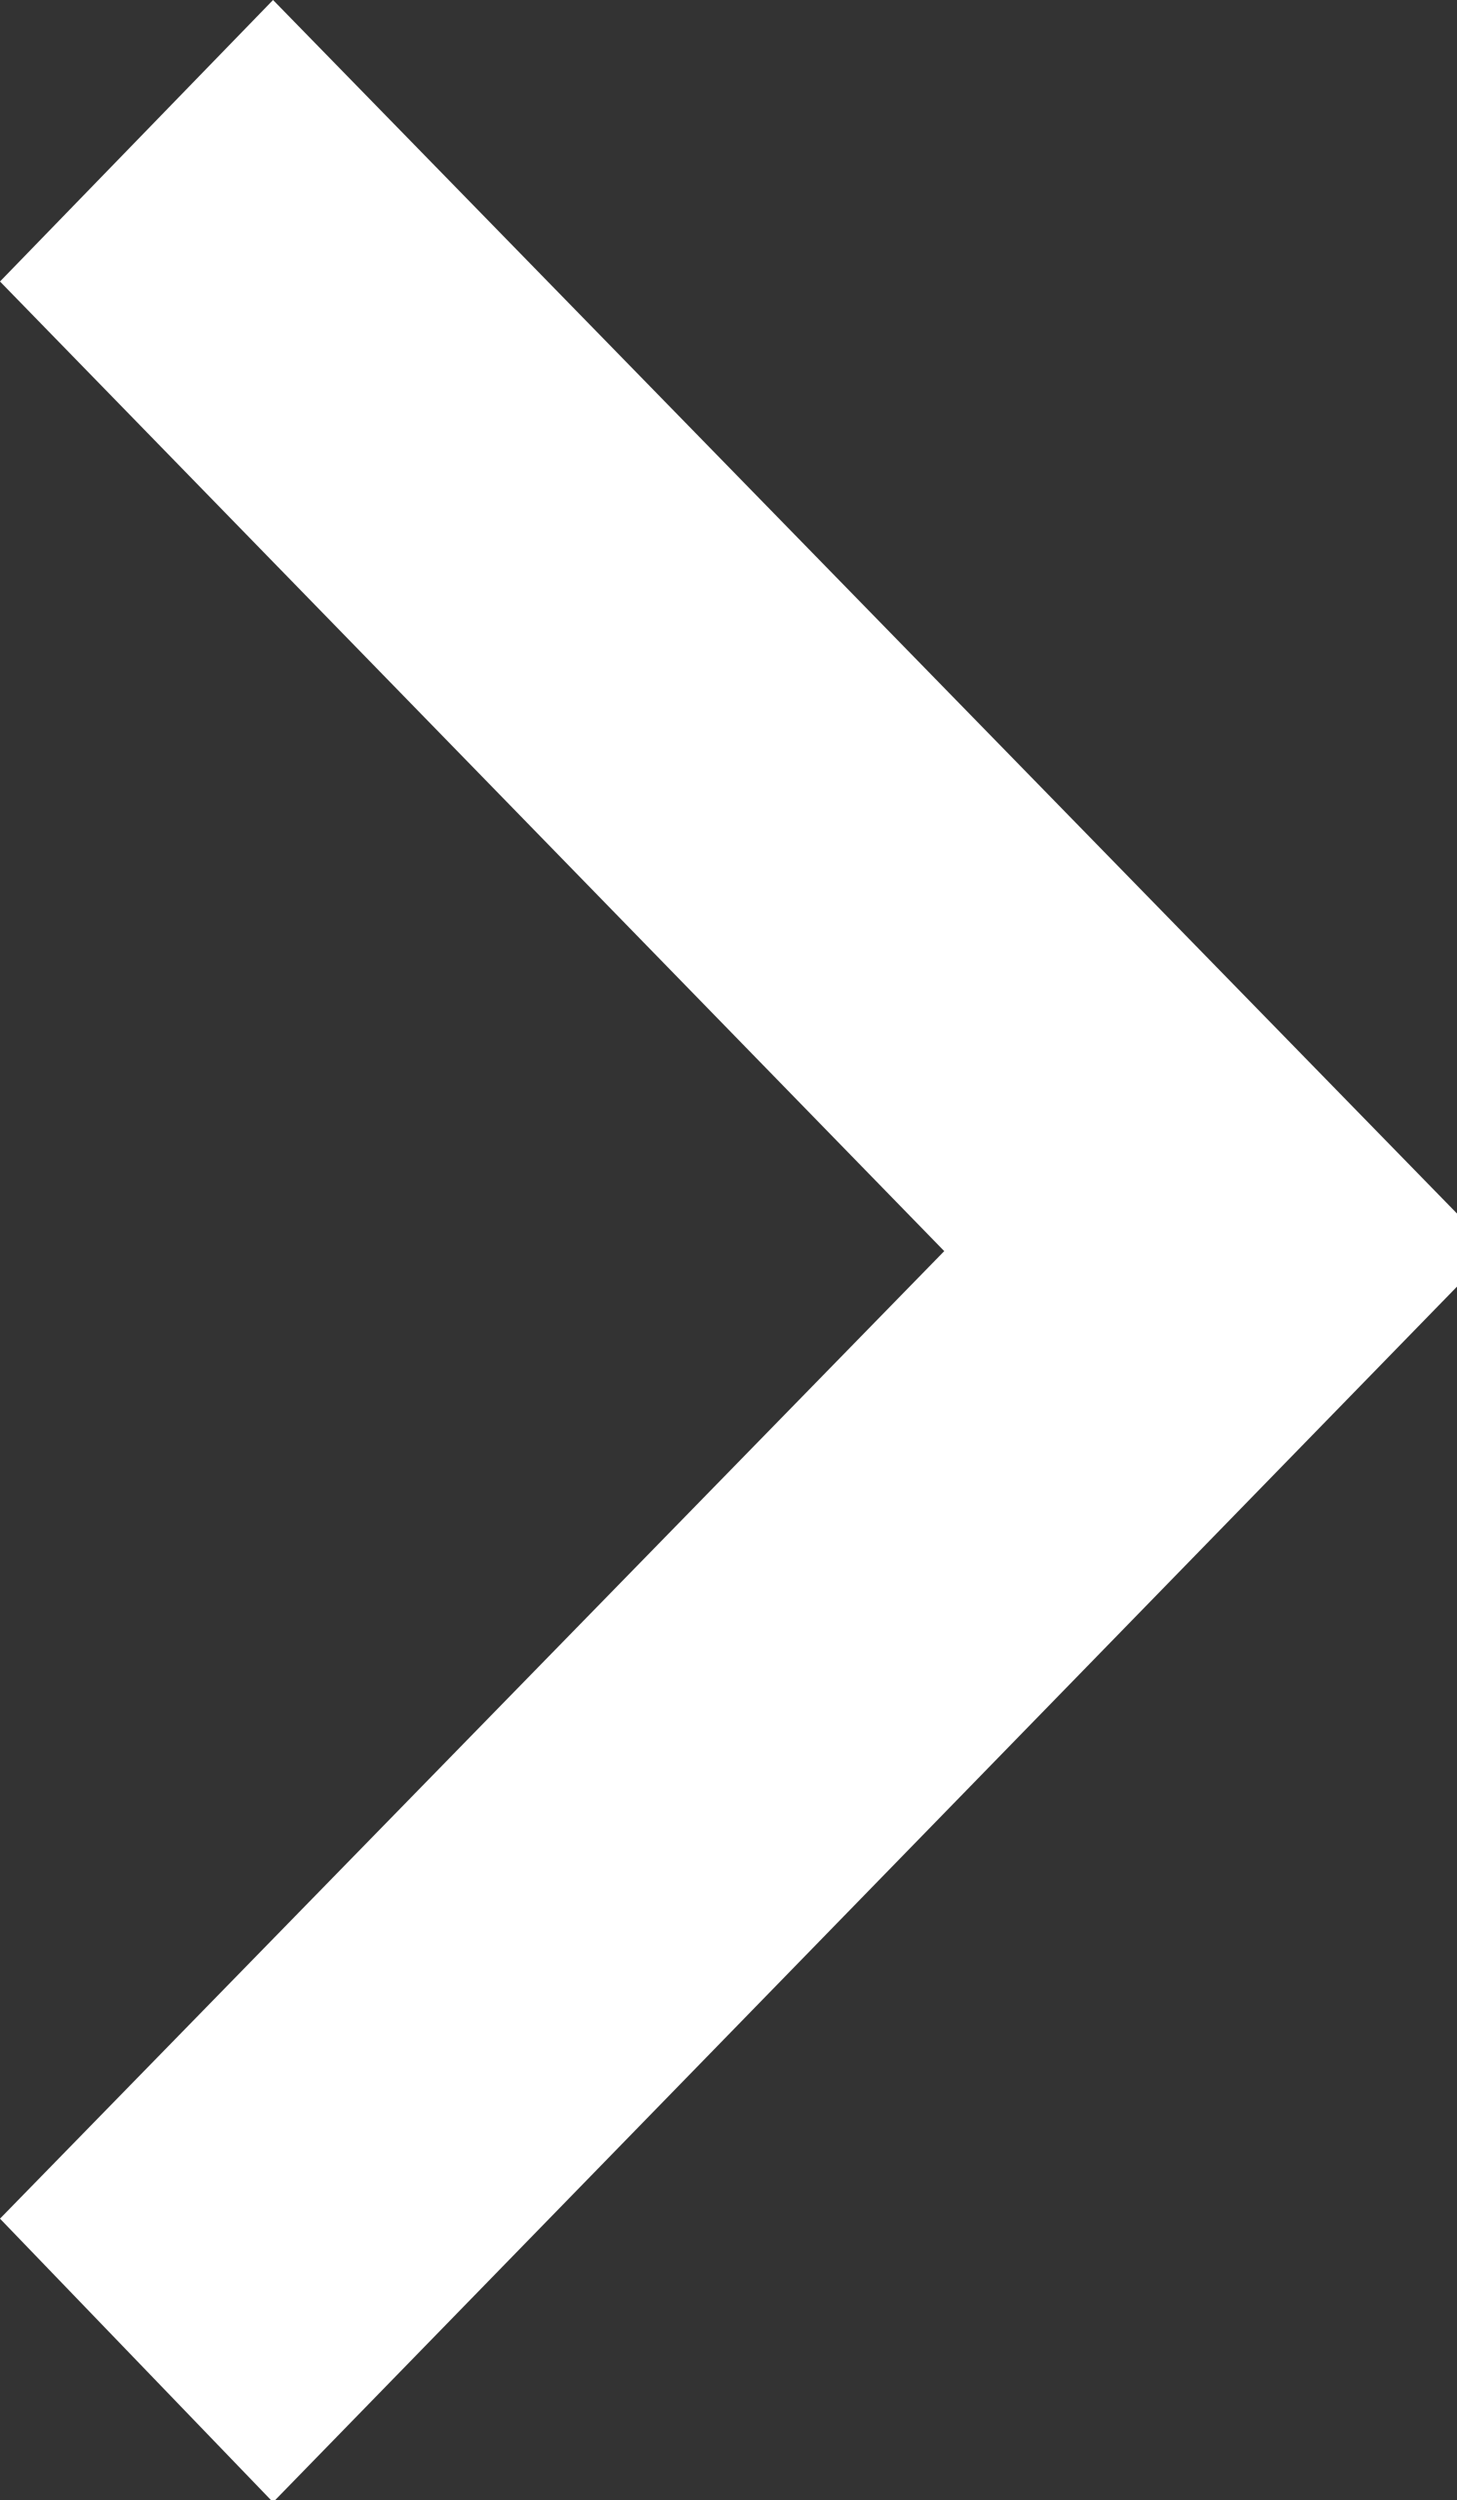 <svg id="レイヤー_1" data-name="レイヤー 1" xmlns="http://www.w3.org/2000/svg" width="6.99" height="11.99" viewBox="0 0 6.99 11.99"><rect x="0" y="0" width="6.99" height="11.99" fill="#333333" stroke="none"/><defs><style>.cls-1{fill:#fff;fill-rule:evenodd}</style></defs><title>arrow_right</title><path class="cls-1" d="M0 10.64L1.31 12 7 6.16v-.33L1.31 0 0 1.35 4.53 6z"/></svg>